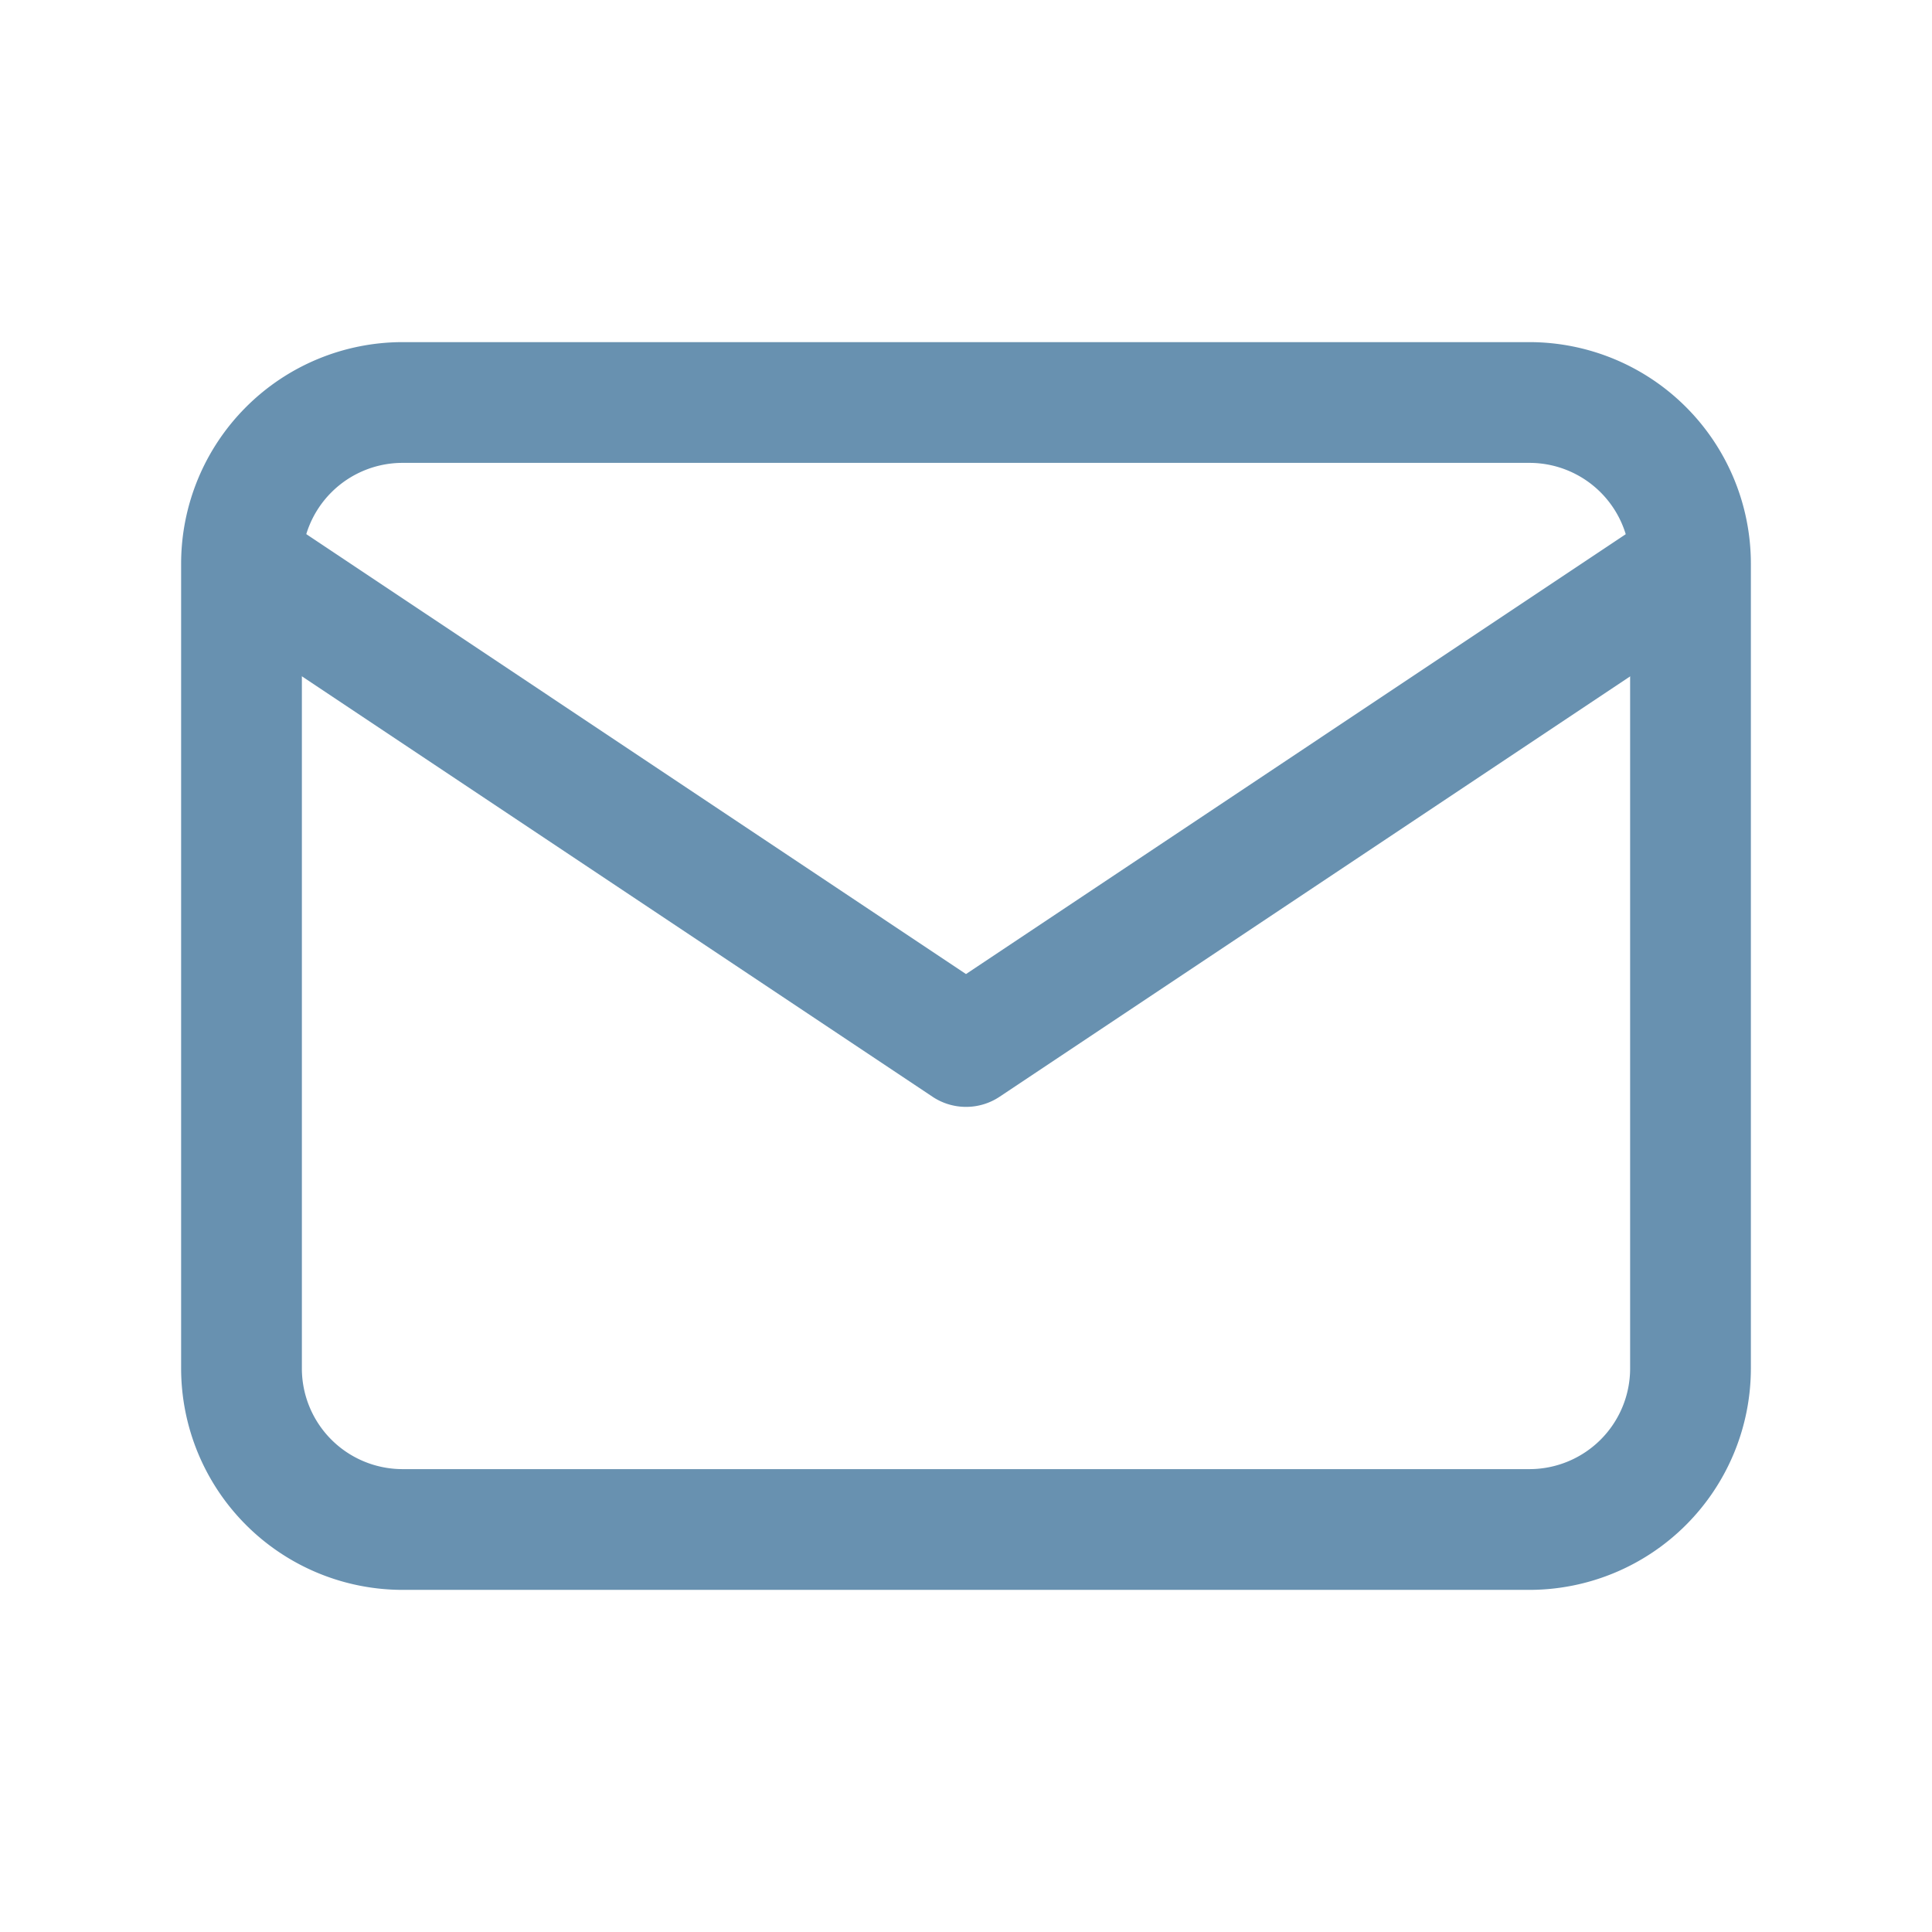 <svg id="Group_208" data-name="Group 208" xmlns="http://www.w3.org/2000/svg" width="24" height="24" viewBox="0 0 24 24">
  <path id="Path_220" data-name="Path 220" d="M0,0H24V24H0Z" fill="none"/>
  <path id="Rectangle_333" data-name="Rectangle 333" d="M2-.75H16A2.753,2.753,0,0,1,18.75,2V12A2.753,2.753,0,0,1,16,14.75H2A2.753,2.753,0,0,1-.75,12V2A2.753,2.753,0,0,1,2-.75Zm14,14A1.251,1.251,0,0,0,17.25,12V2A1.251,1.251,0,0,0,16,.75H2A1.251,1.251,0,0,0,.75,2V12A1.251,1.251,0,0,0,2,13.25Z" transform="translate(3 5)" fill="#6891b0"/>
  <path id="Path_221" data-name="Path 221" d="M12,13.75a.749.749,0,0,1-.416-.126l-9-6a.75.75,0,0,1,.832-1.248L12,12.1l8.584-5.723a.75.75,0,0,1,.832,1.248l-9,6A.749.749,0,0,1,12,13.75Z" fill="#6891b0"/>
</svg>
